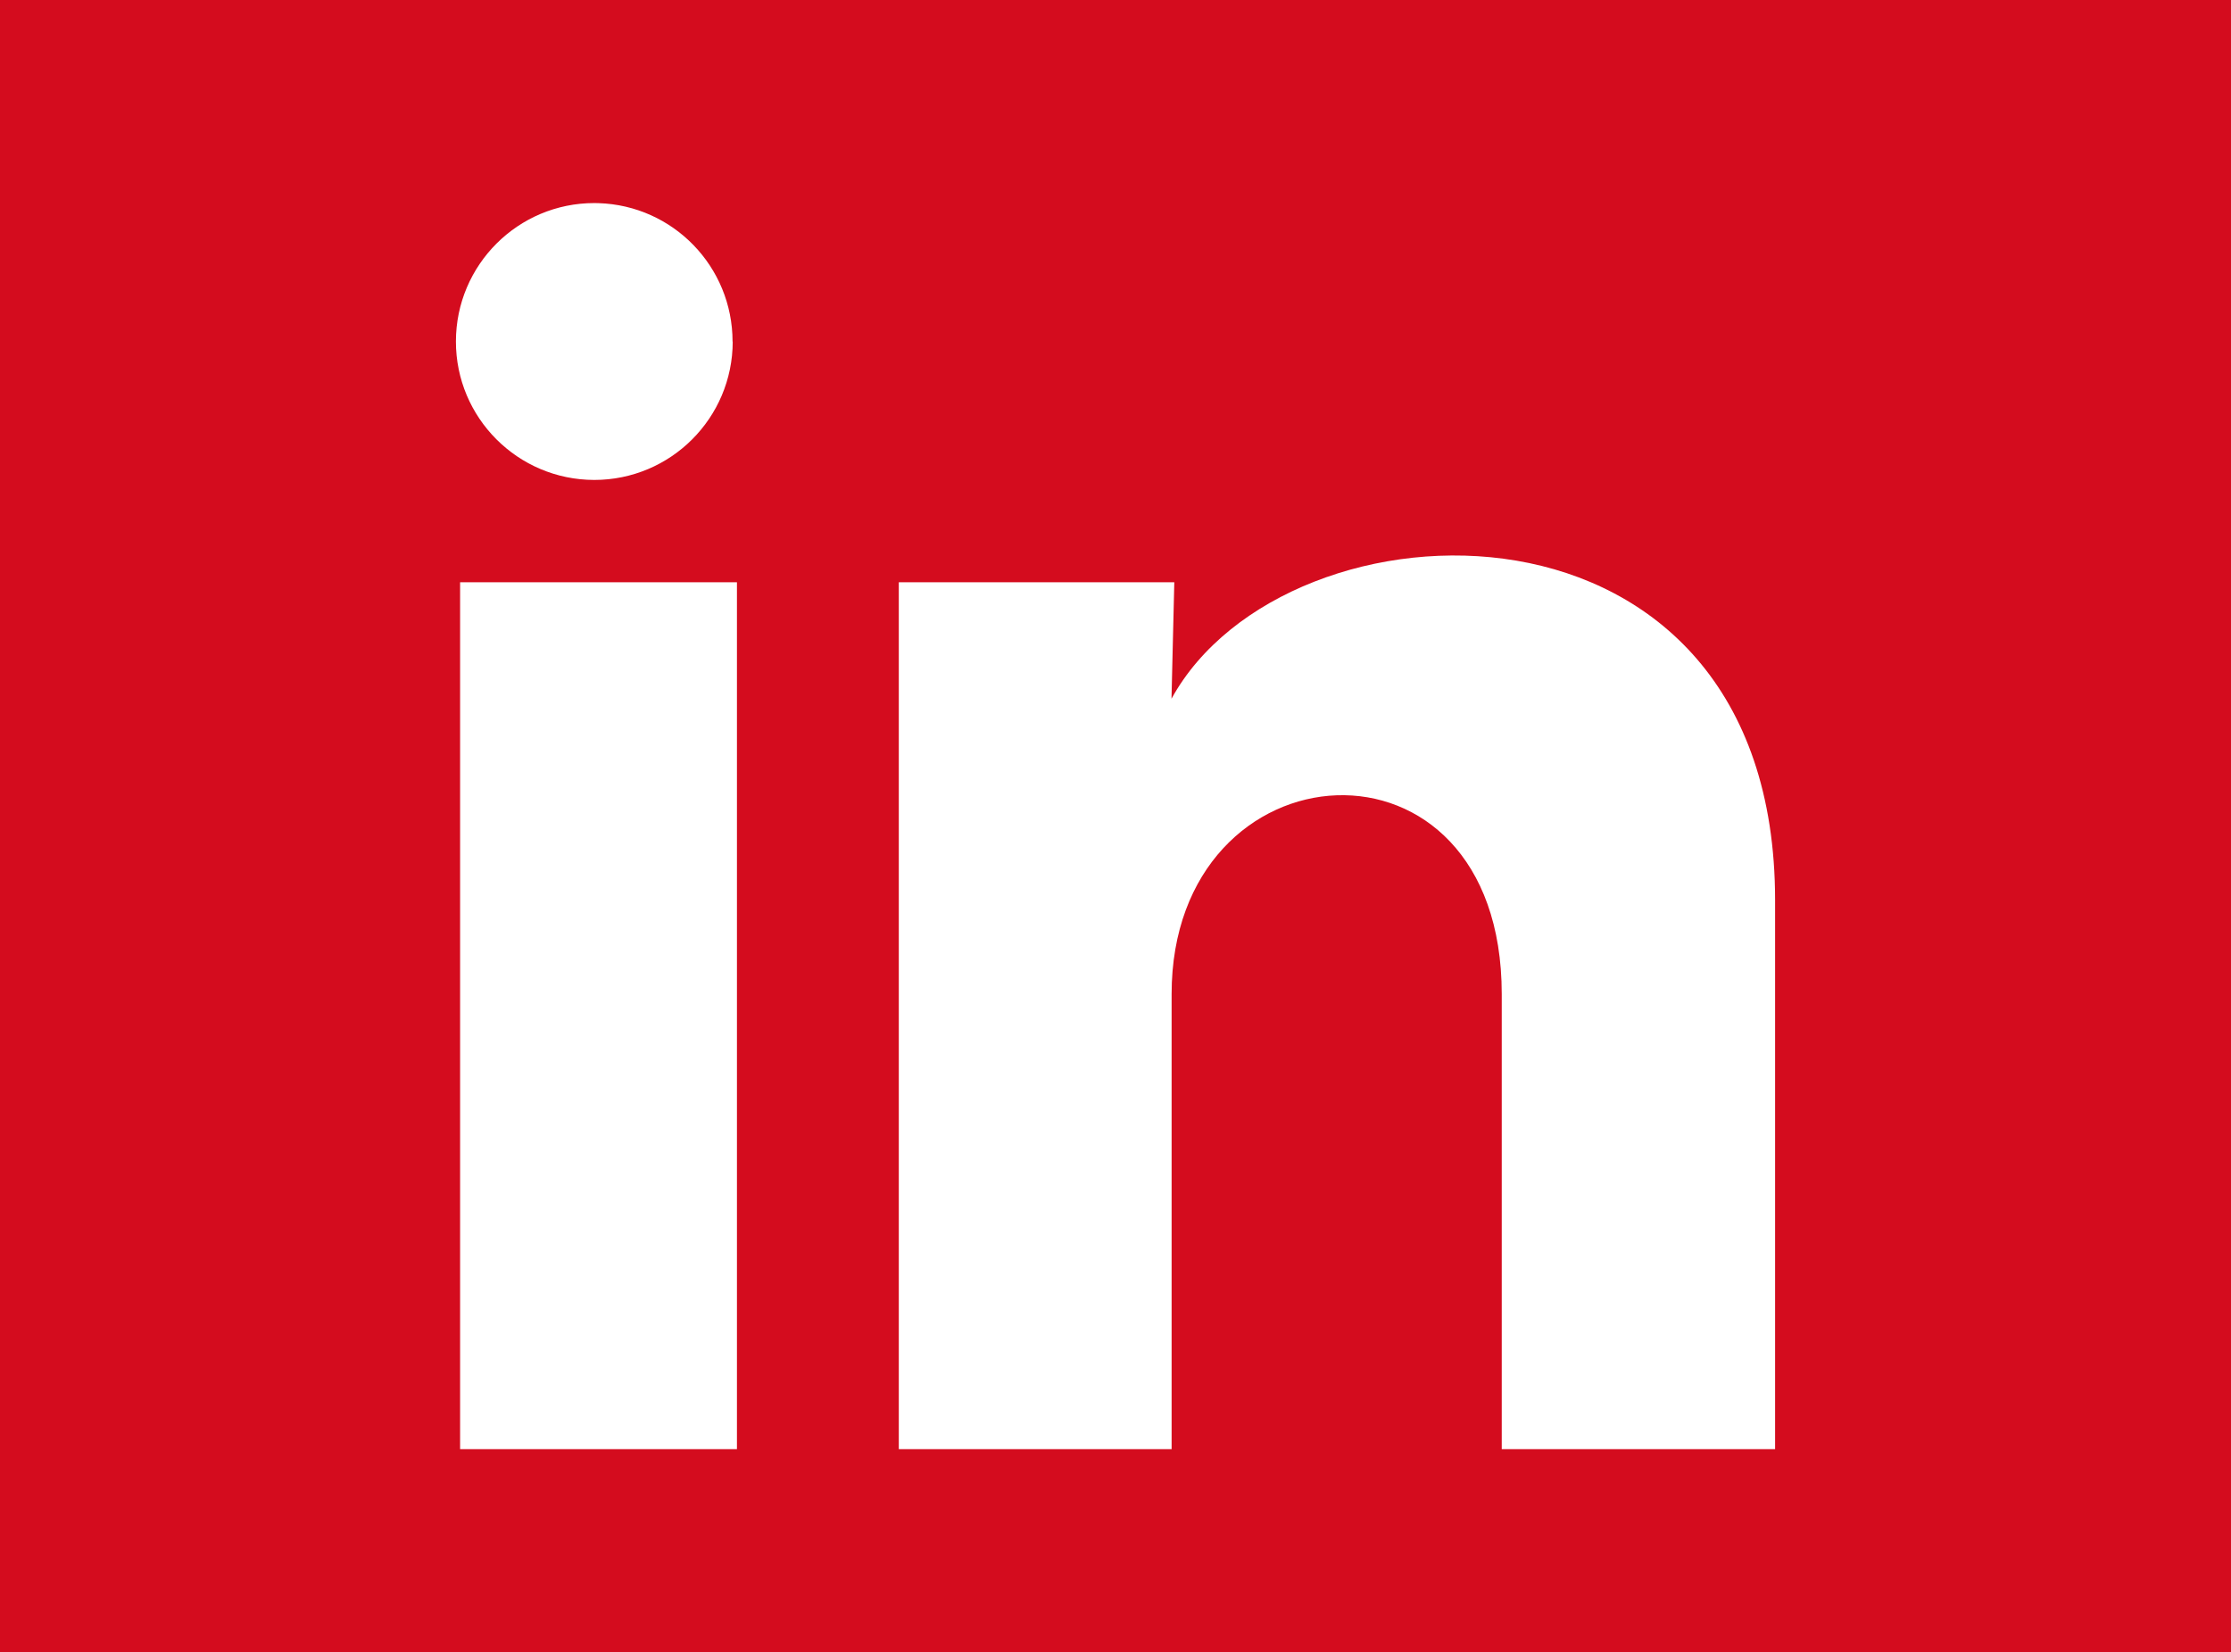 <svg xmlns="http://www.w3.org/2000/svg" xmlns:xlink="http://www.w3.org/1999/xlink" id="facebook_logo" x="0px" y="0px" width="58.071px" height="43px" viewBox="0 0 58.071 43" xml:space="preserve"><rect fill="#D40C1E" width="58.071" height="43"></rect><path id="linkedin-fill" fill="#FFFFFF" d="M19.072,8.89c-0.002,1.99-1.616,3.602-3.605,3.601c-1.989-0.003-3.601-1.616-3.6-3.606 c0.003-1.989,1.616-3.601,3.605-3.6c0.036,0,0.072,0.001,0.105,0.002c1.946,0.06,3.491,1.655,3.491,3.603L19.072,8.89z  M19.182,15.154h-7.206v22.562h7.206V15.154z M30.566,15.154h-7.171v22.562h7.101V25.874c0-6.594,8.593-7.207,8.593,0v11.842h7.115 V23.429c0-11.116-12.719-10.702-15.711-5.243L30.566,15.154z"></path></svg>